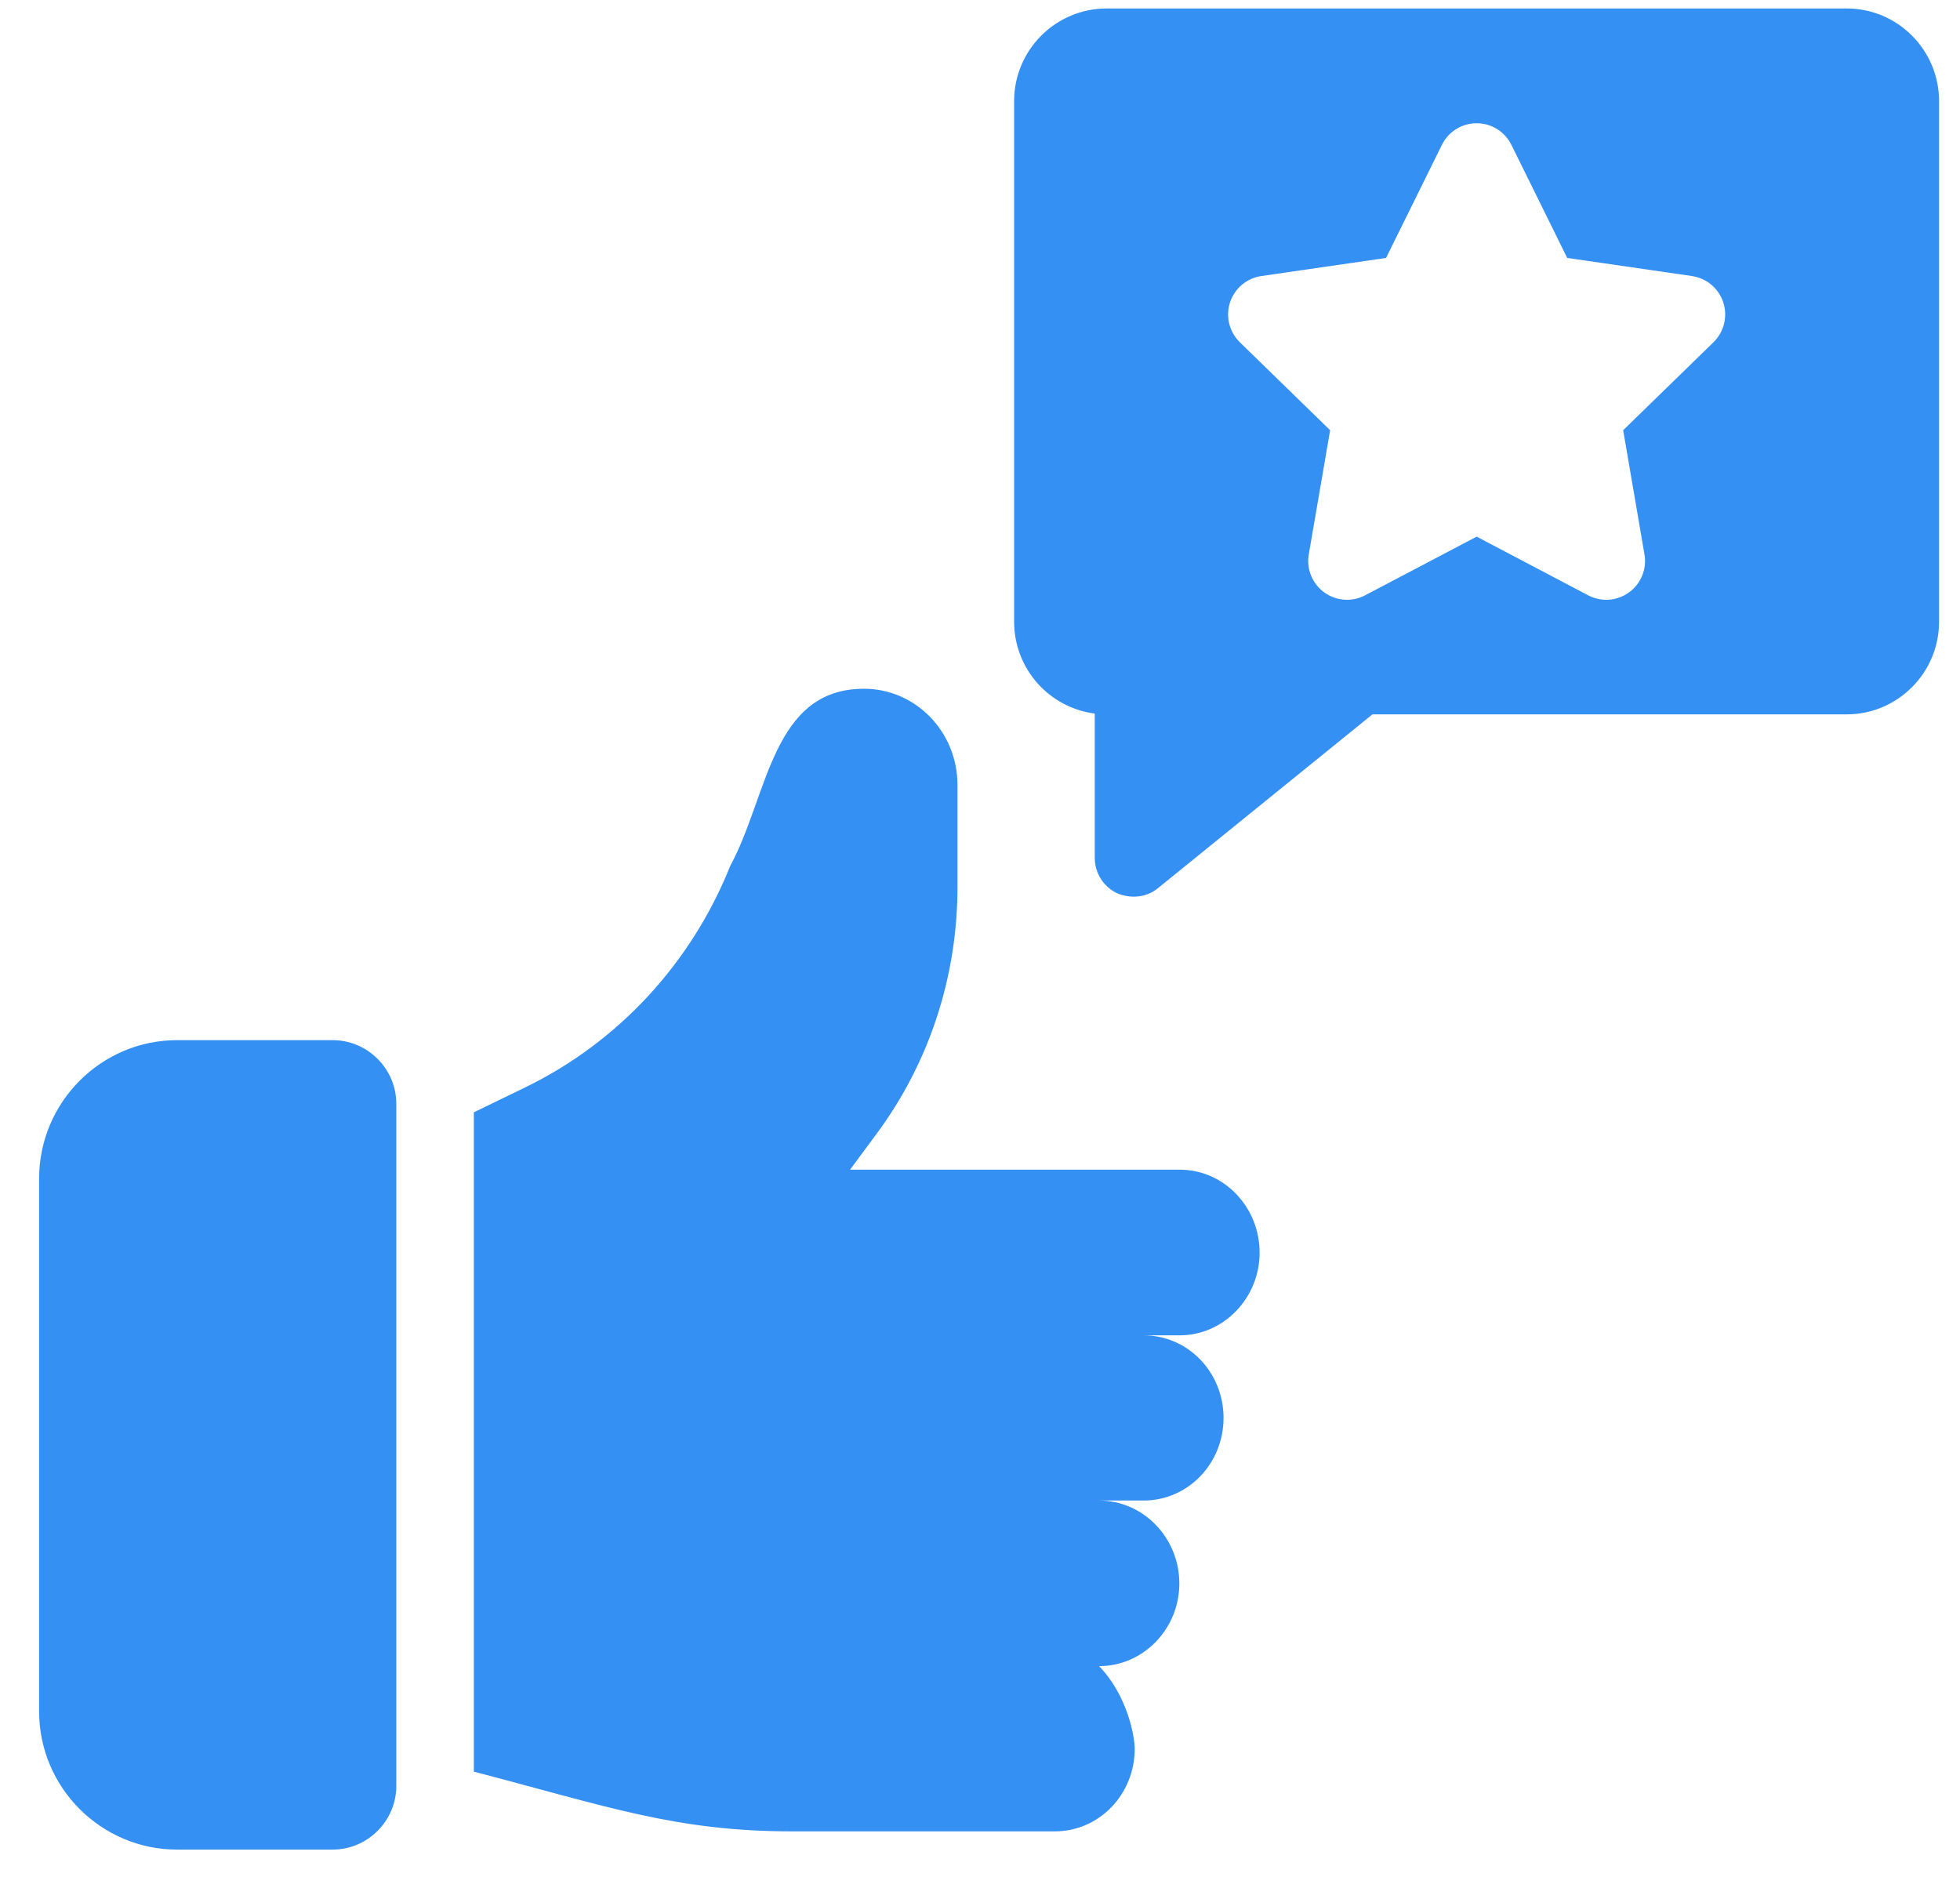 <svg width="47" height="45" viewBox="0 0 47 45" fill="none" xmlns="http://www.w3.org/2000/svg">
<path d="M44.285 0.203H26.54C25.313 0.203 24.318 1.198 24.318 2.426V14.906C24.318 16.041 25.164 16.971 26.252 17.11V20.57C26.252 20.933 26.457 21.258 26.782 21.416C27.113 21.558 27.497 21.522 27.768 21.296L32.911 17.129H44.285C45.503 17.129 46.498 16.134 46.498 14.906V2.426C46.498 1.198 45.503 0.203 44.285 0.203ZM41.089 8.206L38.923 10.316L39.434 13.295C39.494 13.644 39.35 13.996 39.064 14.204C38.777 14.413 38.398 14.44 38.084 14.275L35.41 12.868L32.733 14.275C32.598 14.347 32.449 14.382 32.301 14.382C32.108 14.382 31.916 14.322 31.754 14.204C31.468 13.996 31.324 13.644 31.384 13.295L31.896 10.316L29.73 8.206C29.477 7.958 29.386 7.589 29.495 7.252C29.605 6.916 29.896 6.67 30.246 6.619L33.237 6.185L34.576 3.474C34.732 3.156 35.055 2.955 35.41 2.955C35.764 2.955 36.087 3.157 36.243 3.474L37.581 6.185L40.573 6.619C40.923 6.67 41.214 6.916 41.324 7.252C41.433 7.589 41.342 7.958 41.089 8.206ZM28.289 32.019H27.424C28.484 32.019 29.34 32.902 29.34 33.999C29.34 35.097 28.484 35.98 27.424 35.98H26.355C27.415 35.98 28.28 36.873 28.28 37.97C28.28 39.059 27.415 39.951 26.355 39.951C27.033 40.649 27.21 41.635 27.21 41.932C27.21 43.03 26.355 43.913 25.294 43.913H18.998C16.208 43.913 14.571 43.318 11.363 42.481V26.671L12.59 26.076C14.813 24.997 16.571 23.109 17.51 20.765C18.422 19.082 18.505 16.515 20.719 16.515C21.956 16.515 22.96 17.548 22.96 18.822V21.277C22.96 23.397 22.29 25.462 21.044 27.154L20.384 28.047H28.289C29.349 28.047 30.205 28.94 30.205 30.038C30.205 31.116 29.349 32.019 28.289 32.019ZM9.503 26.466V42.825C9.503 43.662 8.815 44.35 7.978 44.35H4.248C2.426 44.35 0.938 42.862 0.938 41.039V28.261C0.938 26.429 2.426 24.941 4.248 24.941H7.978C8.815 24.941 9.503 25.629 9.503 26.466Z" fill="#3590F3"/>
</svg>
